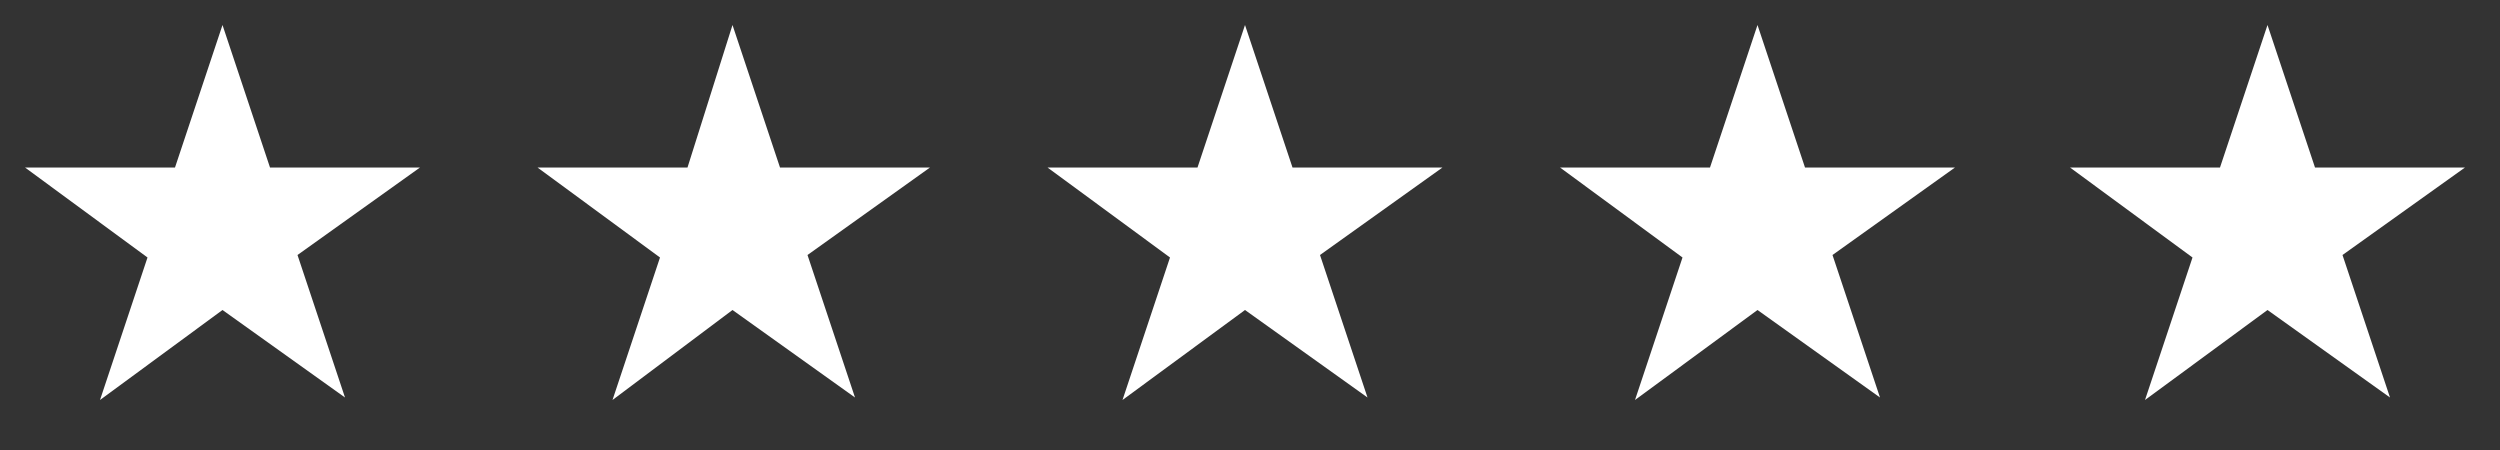 <?xml version="1.0" encoding="utf-8"?>
<!-- Generator: Adobe Illustrator 27.8.0, SVG Export Plug-In . SVG Version: 6.00 Build 0)  -->
<svg version="1.1" id="Layer_1" xmlns="http://www.w3.org/2000/svg" xmlns:xlink="http://www.w3.org/1999/xlink" x="0px" y="0px"
	 viewBox="0 0 100 18" style="enable-background:new 0 0 100 18;" xml:space="preserve">
<rect x="0" y="0" width="100" height="18" fill="#333333" stroke="none"/>
<style type="text/css">
	.st0{fill:#FFFFFF;}
</style>
<path class="st0" d="M1,6.7h6L8.9,1l1.9,5.7h6l-4.9,3.5l1.9,5.7l-4.9-3.5L4,16l1.9-5.7L1,6.7z"/>
<path class="st0" d="M21.5,6.7h6L29.3,1l1.9,5.7h6l-4.9,3.5l1.9,5.7l-4.9-3.5L24.5,16l1.9-5.7L21.5,6.7z"/>
<path class="st0" d="M41.9,6.7h6L49.8,1l1.9,5.7h6l-4.9,3.5l1.9,5.7l-4.9-3.5L44.9,16l1.9-5.7L41.9,6.7z"/>
<path class="st0" d="M62.4,6.7h6L70.3,1l1.9,5.7h6l-4.9,3.5l1.9,5.7l-4.9-3.5L65.4,16l1.9-5.7L62.4,6.7z"/>
<path class="st0" d="M82.8,6.7h6L90.7,1l1.9,5.7h6l-4.9,3.5l1.9,5.7l-4.9-3.5L85.8,16l1.9-5.7L82.8,6.7z"/>
</svg>
